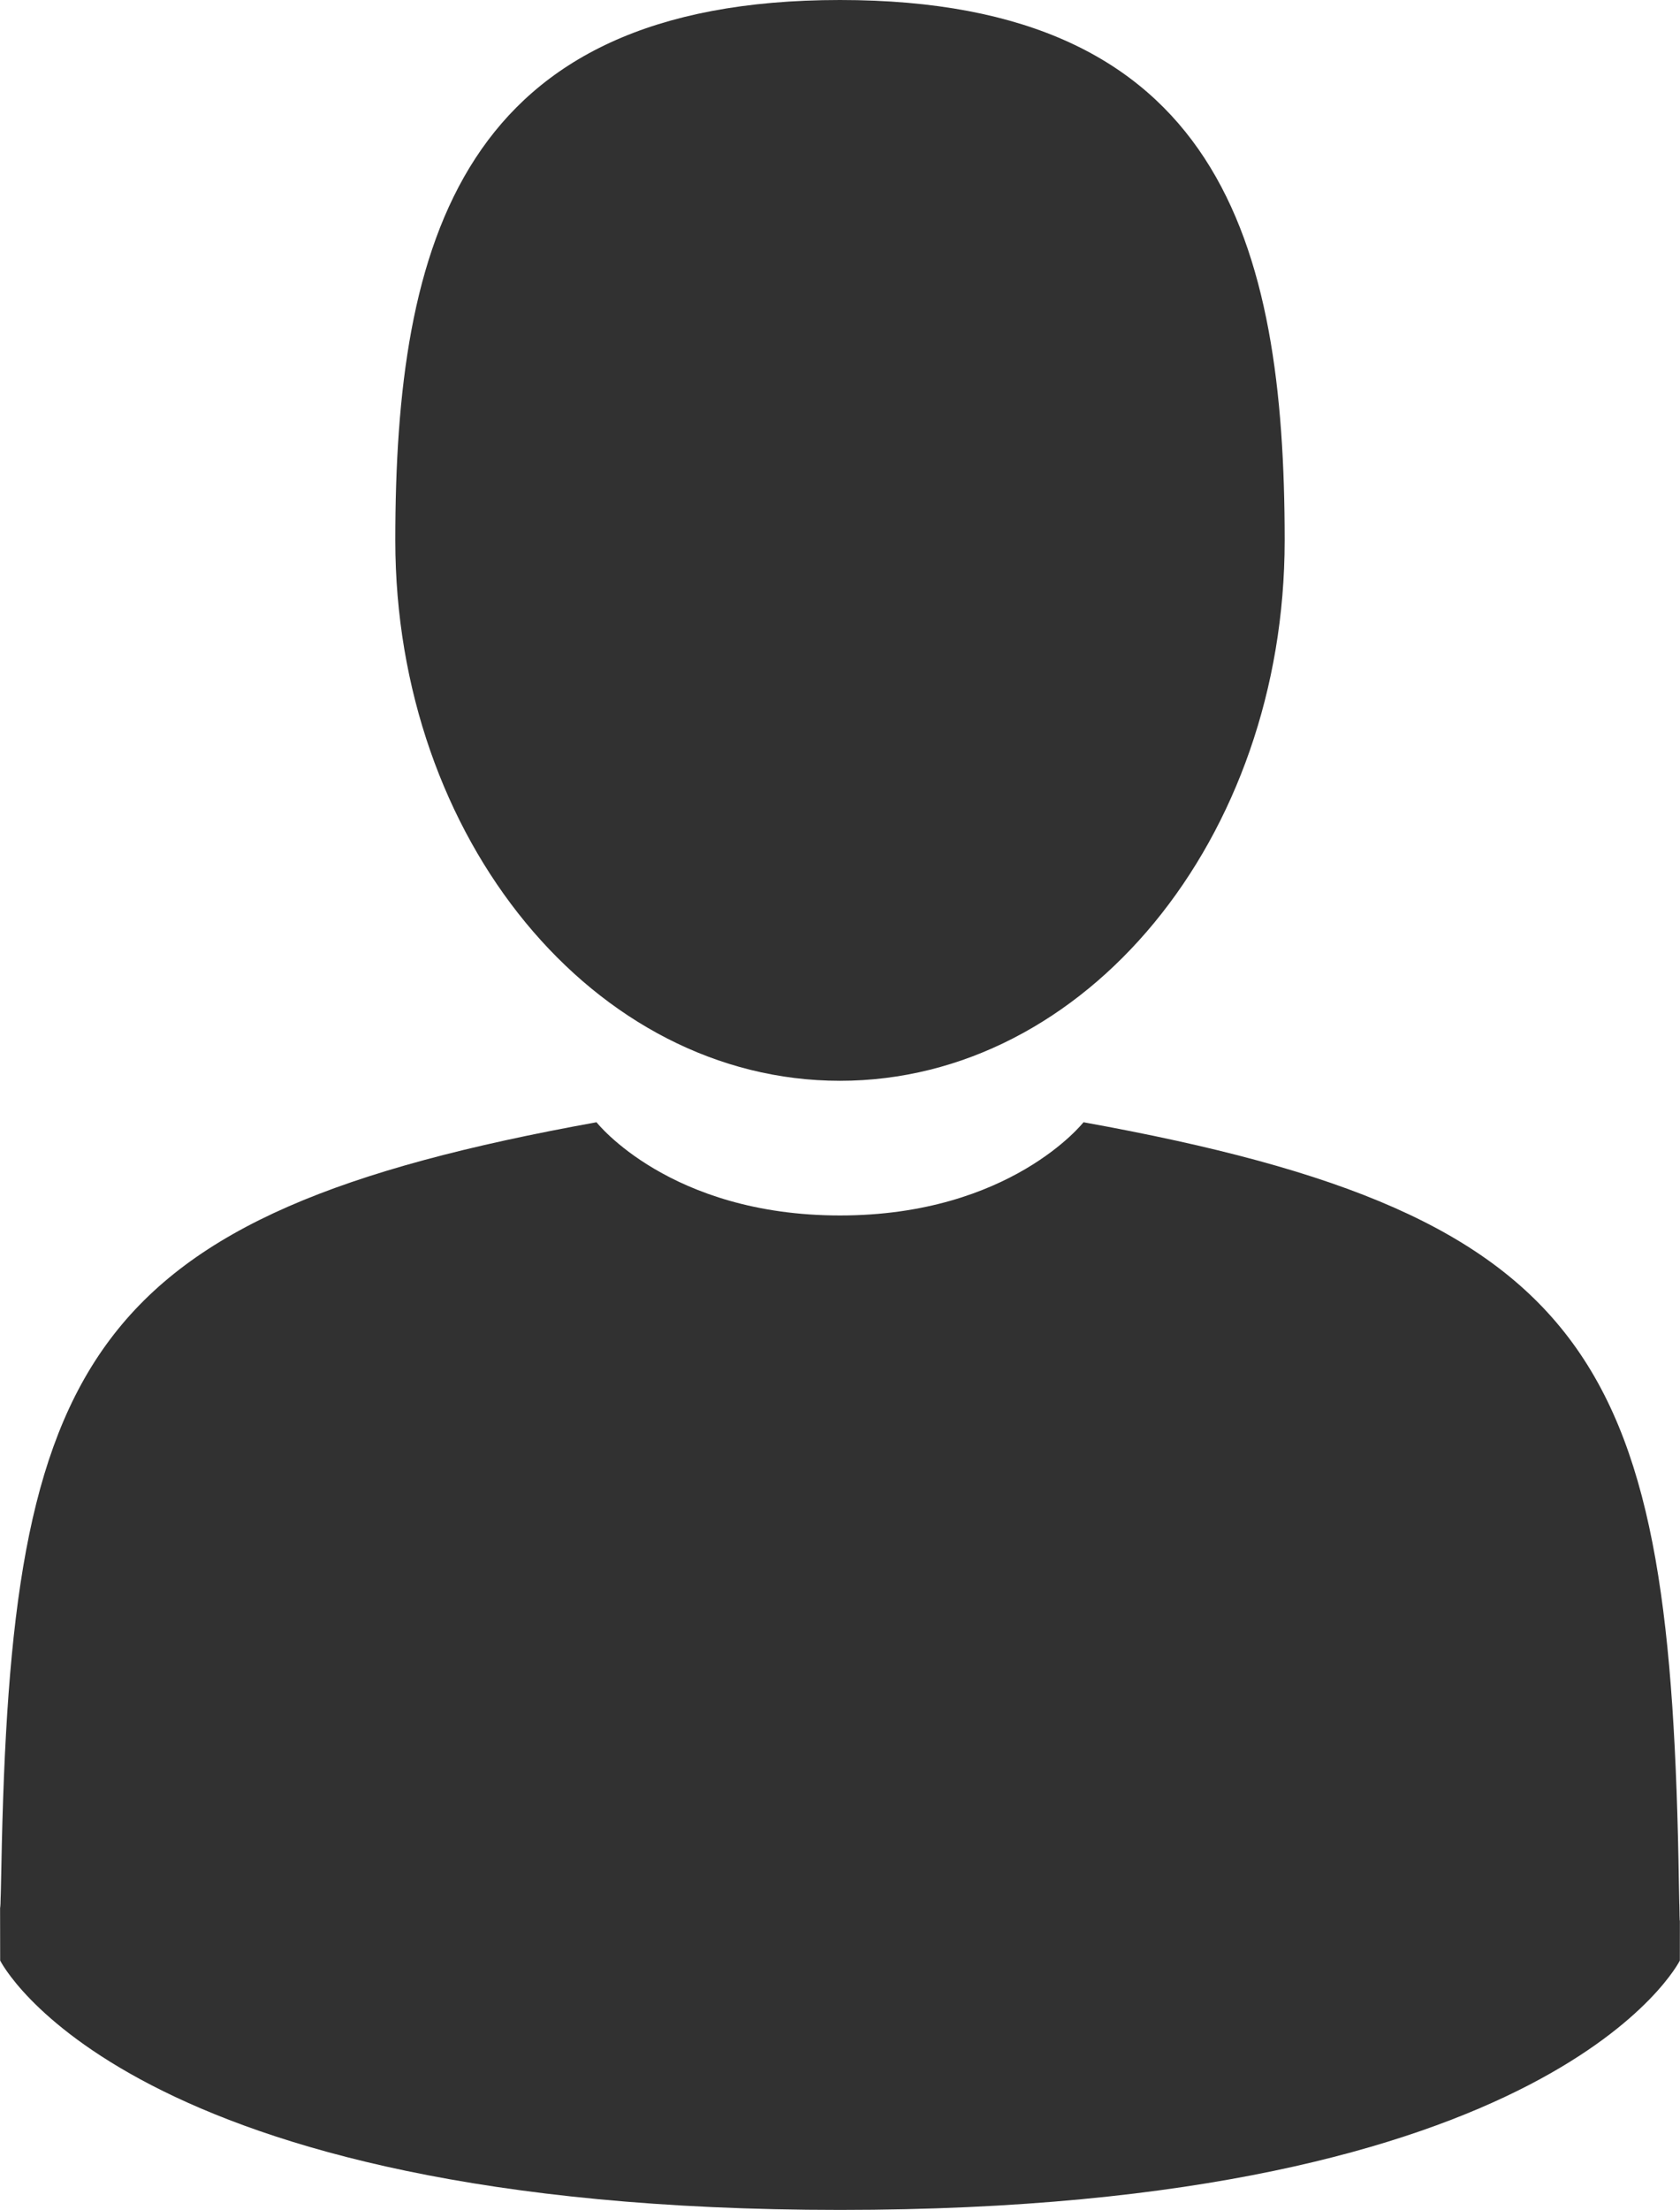<?xml version="1.0" encoding="utf-8"?>
<!-- Generator: Adobe Illustrator 16.0.0, SVG Export Plug-In . SVG Version: 6.00 Build 0)  -->
<!DOCTYPE svg PUBLIC "-//W3C//DTD SVG 1.1//EN" "http://www.w3.org/Graphics/SVG/1.1/DTD/svg11.dtd">
<svg version="1.1" id="Capa_1" xmlns="http://www.w3.org/2000/svg" xmlns:xlink="http://www.w3.org/1999/xlink" x="0px" y="0px"
	 width="389.426px" height="512px" viewBox="0 0 389.426 512" enable-background="new 0 0 389.426 512" xml:space="preserve">
<g>
	<path fill="#313131" d="M194.712,250.402c56.927,0,103.076-56.056,103.076-125.2C297.789,56.054,282.636,0,194.712,0
		c-87.925,0-103.08,56.054-103.08,125.202C91.632,194.348,137.782,250.402,194.712,250.402z"/>
	<path fill="#313131" d="M0.019,441.566C0.002,437.352-0.016,440.38,0.019,441.566L0.019,441.566z"/>
	<path fill="#313131" d="M389.396,444.859C389.45,443.706,389.413,436.854,389.396,444.859L389.396,444.859z"/>
	<path fill="#313131" d="M389.177,436.512c-1.909-120.453-17.644-154.777-138.021-176.504c0,0-16.94,21.594-56.438,21.594
		c-39.496,0-56.444-21.594-56.444-21.594C19.196,281.498,2.508,315.313,0.314,432.6c-0.18,9.577-0.264,10.08-0.295,8.977
		c0.007,2.084,0.019,5.937,0.019,12.646c0,0,28.658,57.777,194.677,57.777c166.015,0,194.678-57.777,194.678-57.777
		c0-4.313,0.003-7.313,0.008-9.354C389.363,445.55,389.298,444.217,389.177,436.512z"/>
</g>
</svg>
